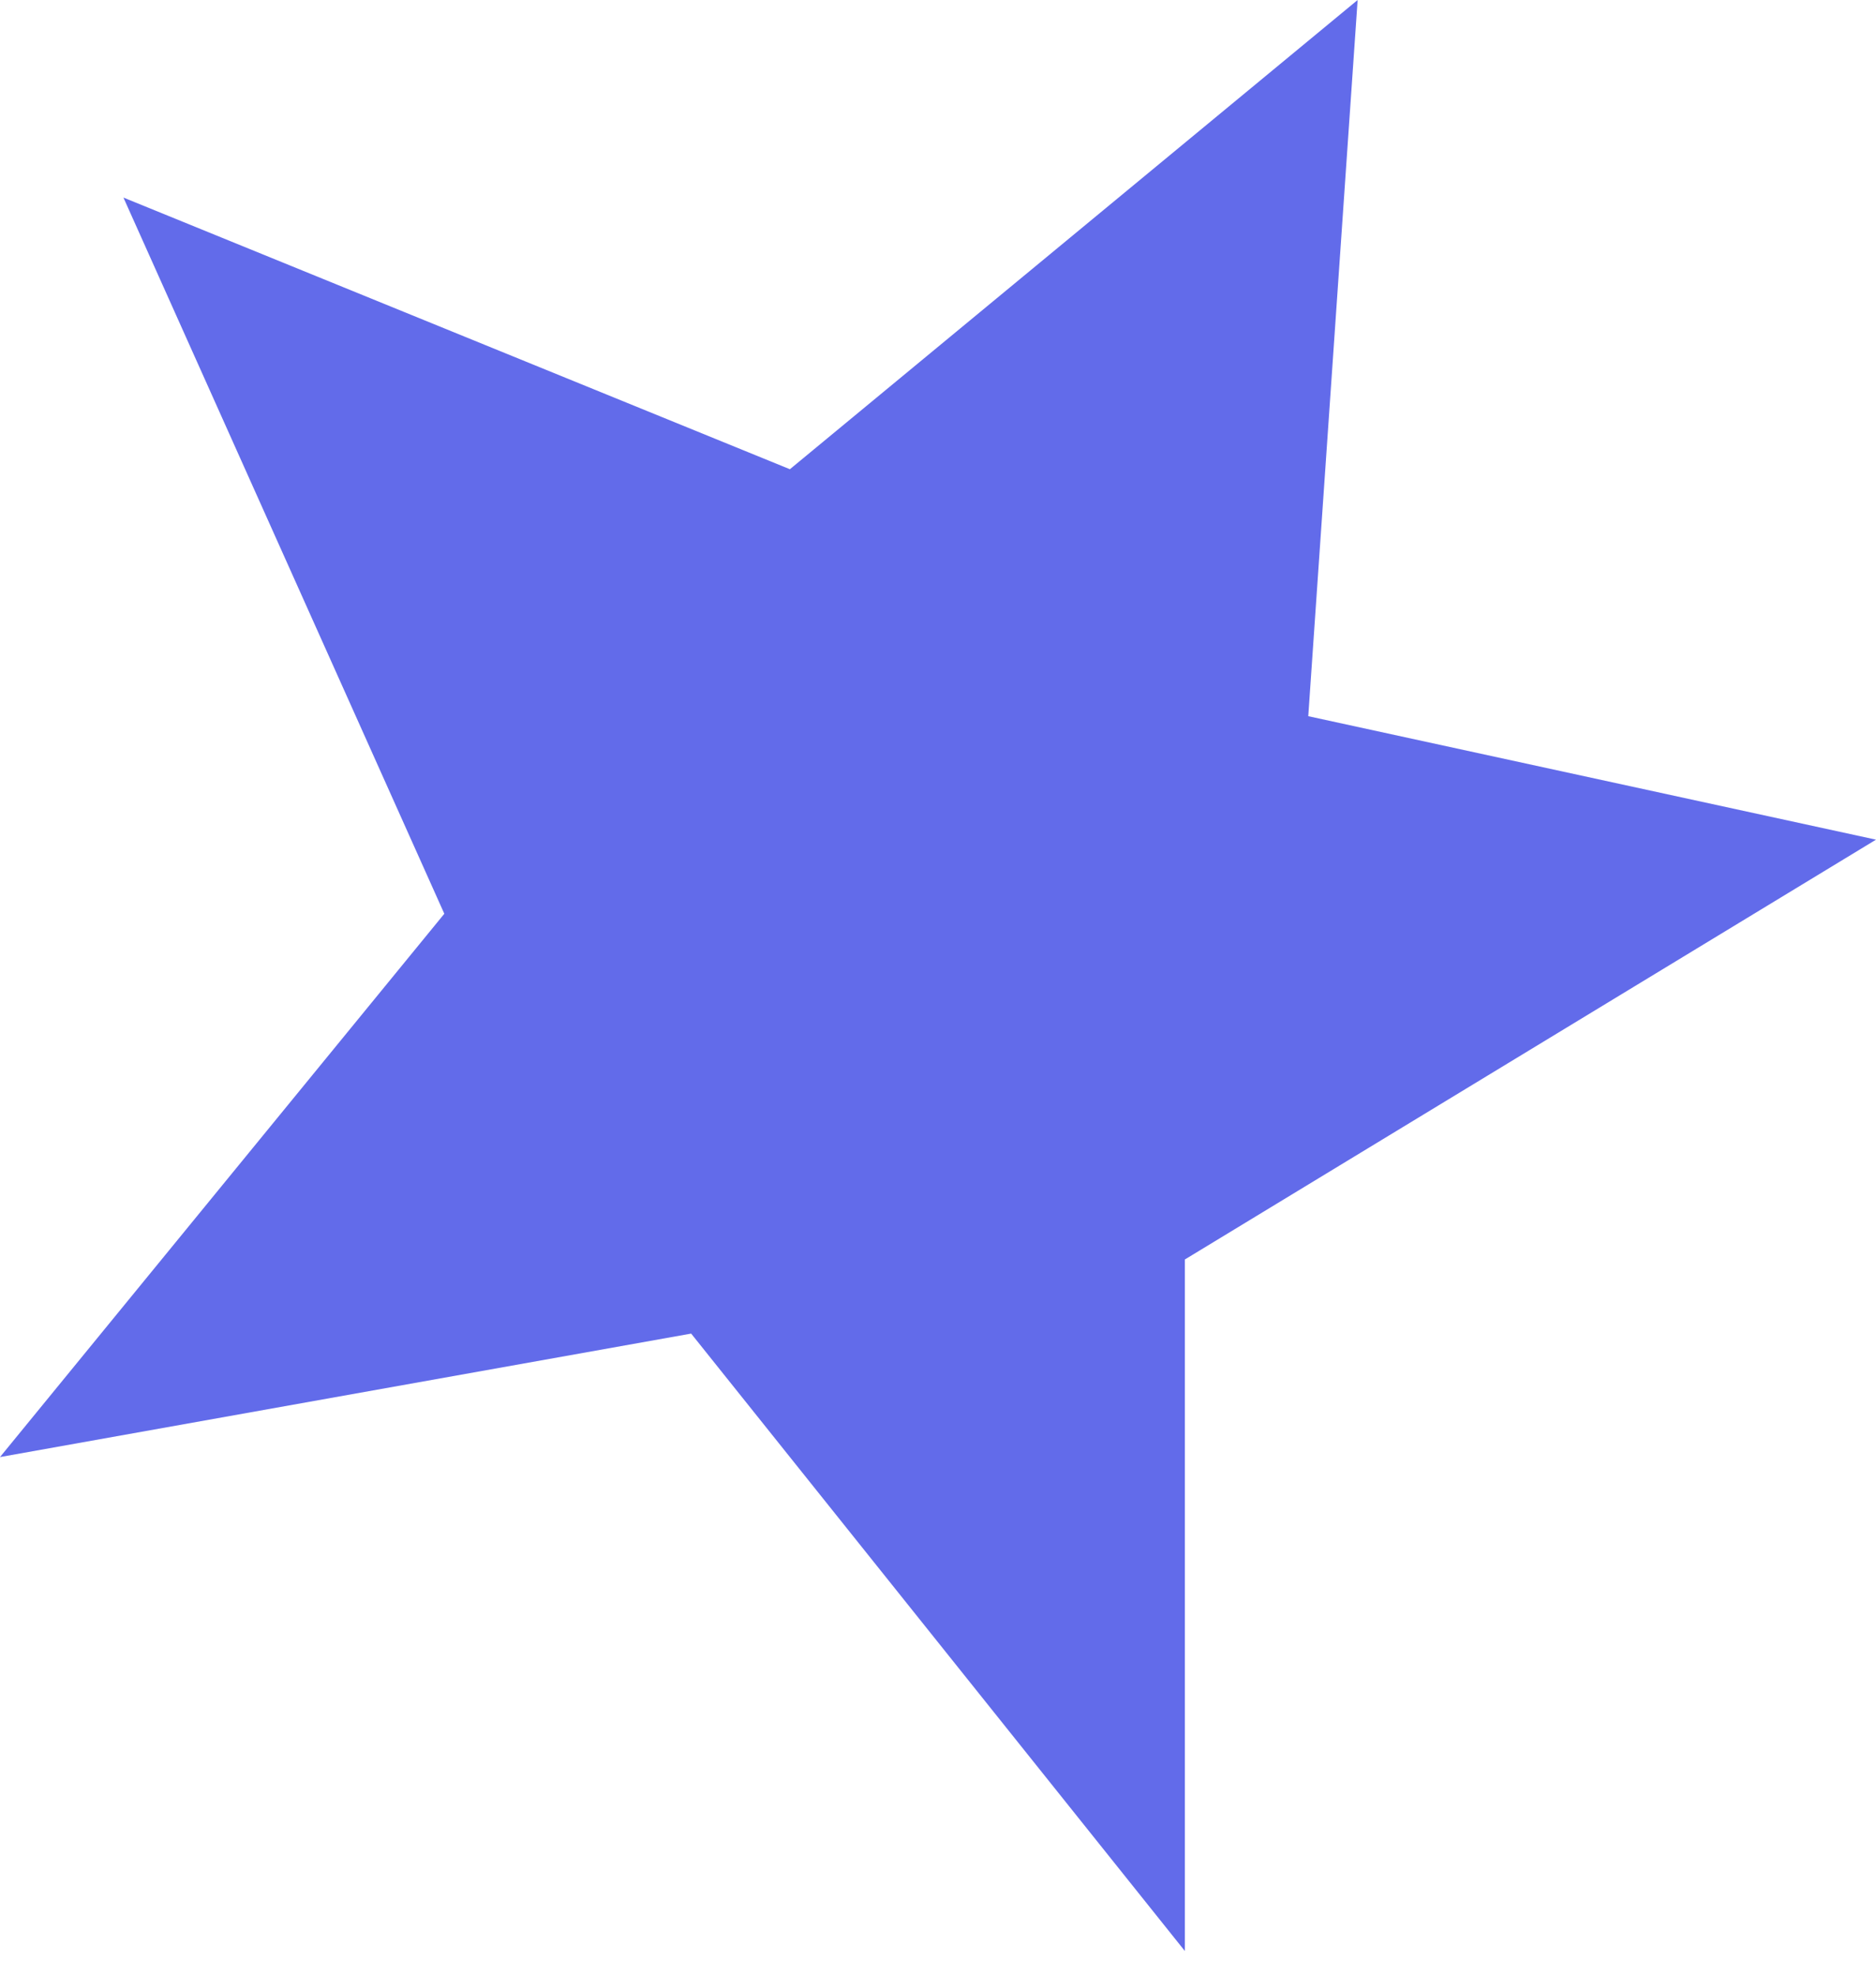 <?xml version="1.0" encoding="UTF-8"?> <svg xmlns="http://www.w3.org/2000/svg" width="38" height="40" viewBox="0 0 38 40" fill="none"><path d="M6.24987e-08 29.5L9 18.5L2.5 4L16 9.5L27.5 -1.4905e-08L26.5 14.5L38 17L24 25.5L24 39.5L14 27L6.24987e-08 29.5Z" fill="#626BEA"></path></svg> 